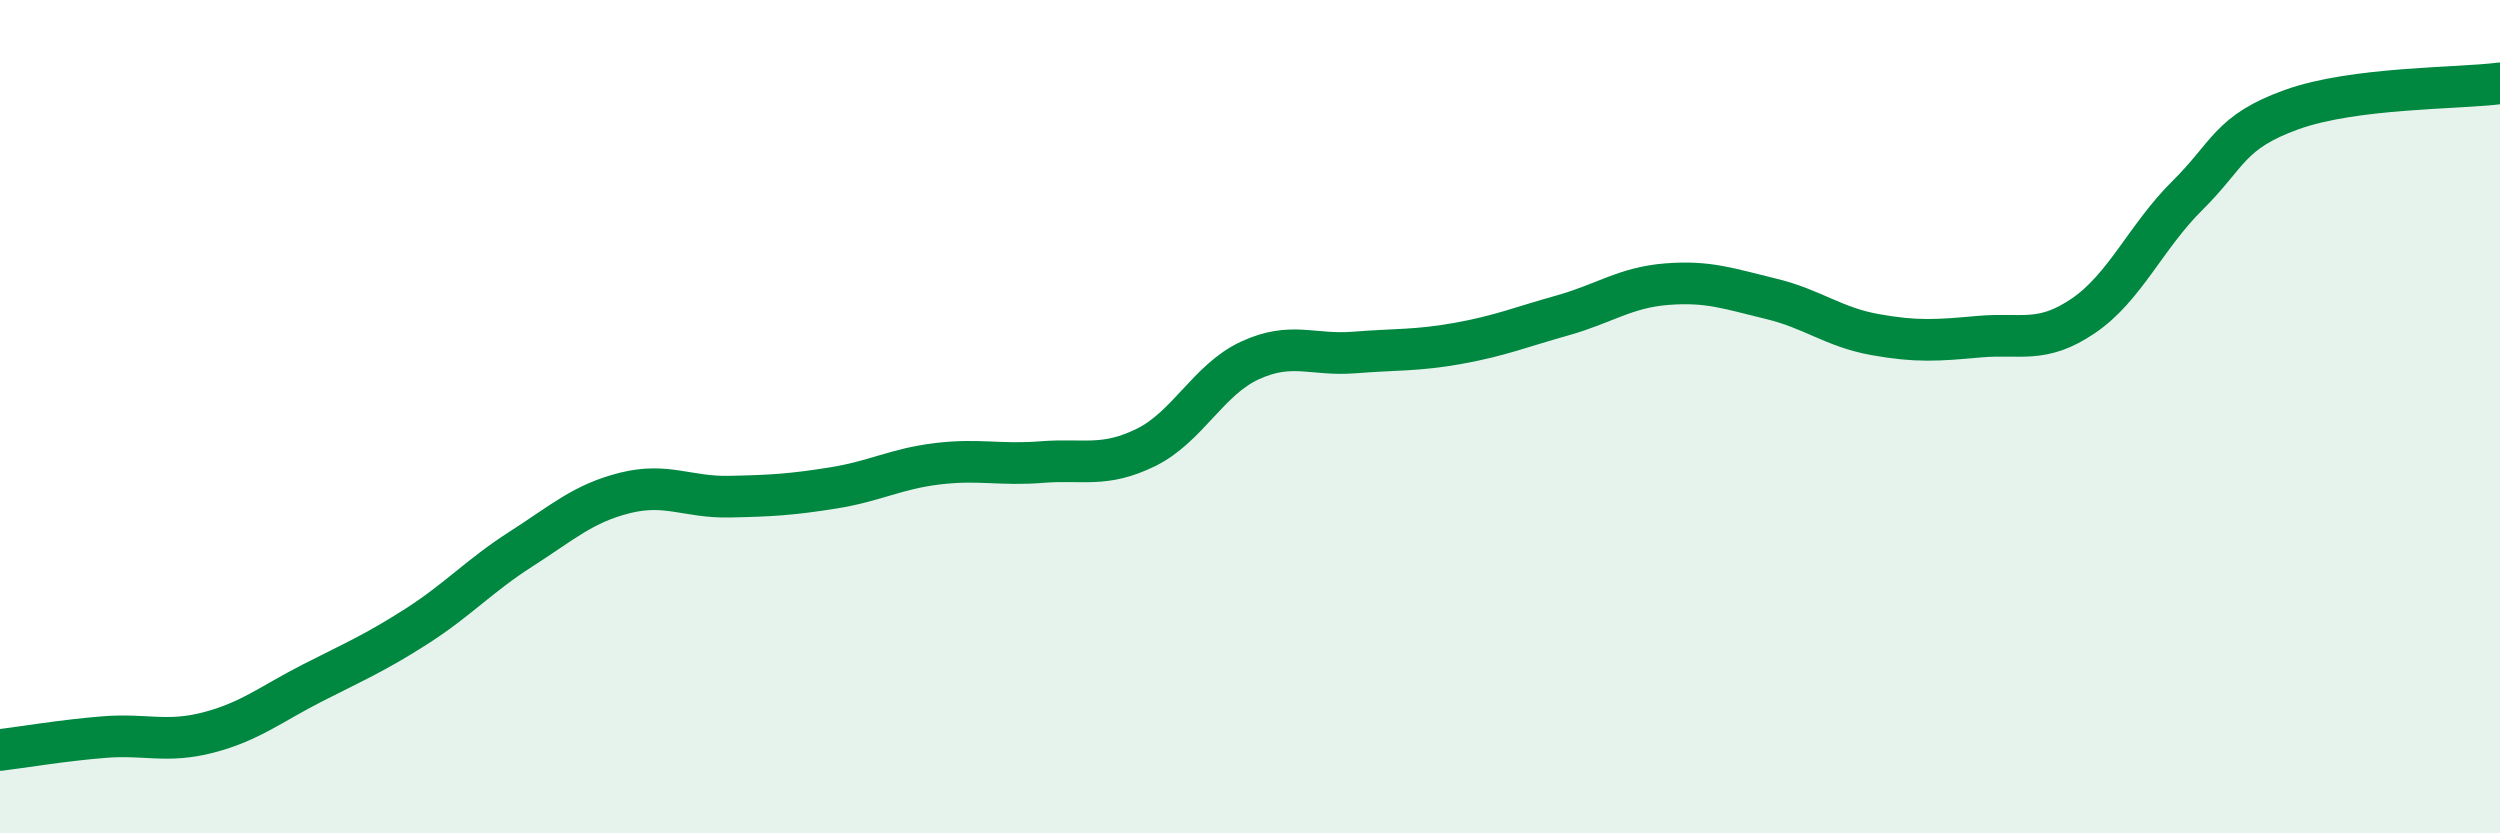 
    <svg width="60" height="20" viewBox="0 0 60 20" xmlns="http://www.w3.org/2000/svg">
      <path
        d="M 0,18 C 0.5,17.94 1.5,17.77 2.5,17.69 C 3.5,17.61 4,17.84 5,17.58 C 6,17.32 6.5,16.9 7.5,16.39 C 8.5,15.88 9,15.67 10,15.03 C 11,14.39 11.5,13.82 12.5,13.18 C 13.5,12.54 14,12.08 15,11.83 C 16,11.58 16.5,11.94 17.5,11.92 C 18.5,11.9 19,11.87 20,11.71 C 21,11.55 21.5,11.25 22.5,11.13 C 23.5,11.01 24,11.17 25,11.09 C 26,11.01 26.5,11.23 27.5,10.74 C 28.5,10.25 29,9.11 30,8.65 C 31,8.19 31.5,8.54 32.5,8.46 C 33.5,8.38 34,8.42 35,8.24 C 36,8.06 36.5,7.85 37.5,7.57 C 38.5,7.29 39,6.9 40,6.82 C 41,6.74 41.5,6.93 42.5,7.17 C 43.5,7.41 44,7.85 45,8.03 C 46,8.21 46.5,8.17 47.5,8.08 C 48.5,7.99 49,8.26 50,7.58 C 51,6.9 51.5,5.68 52.5,4.69 C 53.5,3.7 53.5,3.17 55,2.63 C 56.5,2.09 59,2.13 60,2L60 20L0 20Z"
        fill="#008740"
        opacity="0.1"
        stroke-linecap="round"
        stroke-linejoin="round"
      />
      <path
        d="M 0,18 C 0.5,17.94 1.5,17.77 2.5,17.69 C 3.5,17.61 4,17.84 5,17.58 C 6,17.32 6.5,16.9 7.5,16.39 C 8.5,15.88 9,15.67 10,15.03 C 11,14.39 11.5,13.82 12.5,13.18 C 13.5,12.54 14,12.08 15,11.83 C 16,11.58 16.5,11.94 17.5,11.92 C 18.5,11.9 19,11.87 20,11.71 C 21,11.55 21.5,11.25 22.5,11.13 C 23.5,11.01 24,11.17 25,11.09 C 26,11.01 26.5,11.23 27.5,10.74 C 28.5,10.25 29,9.11 30,8.65 C 31,8.19 31.5,8.54 32.5,8.46 C 33.5,8.38 34,8.42 35,8.24 C 36,8.06 36.5,7.85 37.5,7.57 C 38.5,7.29 39,6.9 40,6.82 C 41,6.74 41.5,6.93 42.5,7.17 C 43.5,7.41 44,7.85 45,8.03 C 46,8.21 46.5,8.17 47.5,8.08 C 48.5,7.99 49,8.26 50,7.58 C 51,6.9 51.5,5.68 52.5,4.69 C 53.5,3.7 53.5,3.17 55,2.63 C 56.5,2.09 59,2.13 60,2"
        stroke="#008740"
        stroke-width="1"
        fill="none"
        stroke-linecap="round"
        stroke-linejoin="round"
      />
    </svg>
  